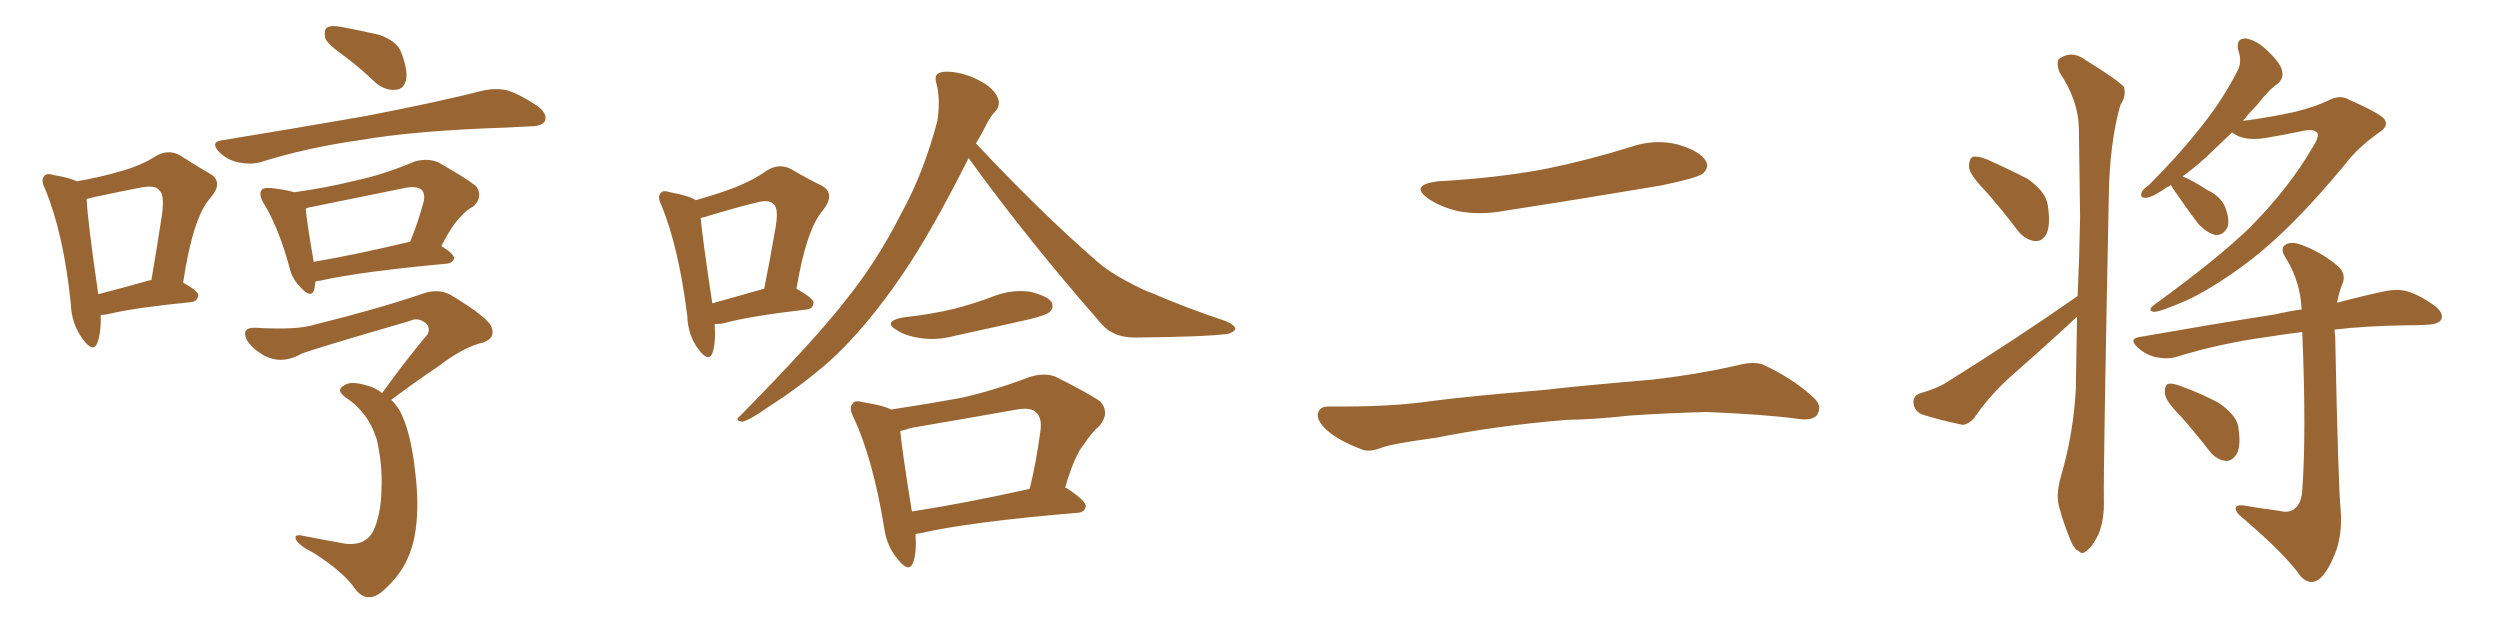 <svg xmlns="http://www.w3.org/2000/svg" xmlns:xlink="http://www.w3.org/1999/xlink" width="600" height="150"><path fill="#996633" padding="10" d="M24.17 75.59L24.17 75.59Q24.32 79.83 23.29 82.47L23.29 82.47Q22.27 84.67 19.92 81.45L19.92 81.45Q17.14 77.78 16.99 72.80L16.99 72.80Q15.23 55.96 10.84 45.41L10.84 45.41Q9.67 43.07 10.69 42.19L10.69 42.19Q11.13 41.46 13.04 42.04L13.04 42.04Q16.55 42.63 18.46 43.51L18.46 43.51Q24.32 42.48 28.71 41.16L28.71 41.16Q33.69 39.84 37.35 37.50L37.35 37.50Q40.28 35.74 43.07 37.21L43.07 37.21Q47.17 39.84 50.24 41.60L50.24 41.60Q53.91 43.65 50.39 47.61L50.39 47.61Q46.29 52.29 43.95 67.82L43.95 67.82Q47.61 69.87 47.61 70.90L47.61 70.90Q47.31 72.36 45.85 72.51L45.85 72.51Q32.52 73.83 26.37 75.29L26.37 75.29Q25.20 75.59 24.17 75.59ZM36.04 67.24L36.04 67.24Q36.18 67.24 36.33 67.24L36.33 67.24Q37.65 59.47 38.67 52.88L38.67 52.88Q39.70 46.73 38.23 45.70L38.23 45.70Q37.50 44.38 33.98 44.97L33.98 44.97Q28.71 46.00 22.56 47.31L22.56 47.31Q21.39 47.61 20.80 47.75L20.80 47.75Q20.95 52.44 23.58 70.61L23.58 70.61Q29.30 69.14 36.04 67.24ZM83.06 13.77L83.06 13.77Q78.66 10.69 78.08 9.23L78.08 9.23Q77.64 7.18 78.52 6.59L78.52 6.59Q79.54 6.01 81.88 6.45L81.88 6.45Q86.57 7.32 90.97 8.35L90.97 8.35Q95.21 9.81 96.24 12.45L96.24 12.45Q98.00 16.99 97.41 19.34L97.41 19.34Q96.83 21.39 95.07 21.53L95.07 21.53Q92.72 21.83 90.38 20.07L90.38 20.07Q86.72 16.55 83.06 13.77ZM53.17 33.69L53.17 33.69Q71.92 30.62 87.89 27.83L87.89 27.83Q105.91 24.32 116.16 21.68L116.16 21.68Q119.09 21.09 121.73 21.68L121.73 21.68Q124.95 22.71 129.05 25.49L129.05 25.49Q131.40 27.25 130.81 29.00L130.81 29.00Q130.08 30.32 127.29 30.32L127.29 30.32Q124.66 30.47 121.44 30.62L121.44 30.62Q99.32 31.35 85.99 33.69L85.99 33.69Q73.54 35.45 62.40 38.96L62.40 38.96Q60.21 39.55 57.13 38.96L57.13 38.96Q54.49 38.38 52.59 36.47L52.59 36.47Q50.39 34.13 53.17 33.69ZM75.73 67.53L75.73 67.53Q75.59 68.55 75.44 69.43L75.44 69.43Q74.71 71.92 71.92 68.70L71.92 68.70Q70.02 66.80 69.43 64.01L69.43 64.01Q66.80 54.49 63.28 48.78L63.28 48.78Q61.96 46.58 62.84 45.56L62.84 45.56Q63.28 44.97 65.04 45.12L65.04 45.12Q68.70 45.56 70.61 46.14L70.61 46.14Q78.08 45.12 85.25 43.36L85.25 43.36Q92.14 41.89 99.76 38.67L99.76 38.67Q102.83 37.94 105.18 38.96L105.18 38.96Q111.91 42.77 114.26 44.68L114.26 44.68Q116.02 47.17 113.67 49.51L113.67 49.51Q111.91 50.39 110.45 52.15L110.45 52.15Q108.69 53.76 105.91 59.03L105.91 59.03Q108.98 60.94 108.98 61.96L108.98 61.96Q108.69 63.13 107.23 63.28L107.23 63.28Q86.43 65.19 76.76 67.38L76.76 67.38Q76.32 67.38 75.73 67.53ZM75.29 62.84L75.29 62.84Q85.55 61.08 98.44 58.01L98.44 58.01Q100.20 53.76 101.66 48.49L101.66 48.49Q102.10 46.58 101.22 45.56L101.22 45.56Q99.90 44.53 97.12 45.12L97.12 45.12Q85.69 47.46 74.12 49.80L74.12 49.80Q73.54 49.95 73.39 50.10L73.39 50.10Q73.54 52.73 75.29 62.84ZM91.70 94.34L91.70 94.34L91.70 94.34Q97.41 86.43 102.69 80.13L102.69 80.13Q103.42 78.22 101.66 77.20L101.66 77.20Q100.05 76.17 98.29 77.05L98.29 77.05Q76.61 83.35 72.51 84.81L72.51 84.81Q67.53 87.74 62.99 85.11L62.99 85.11Q60.21 83.35 59.18 81.45L59.18 81.45Q57.86 78.52 61.38 78.66L61.38 78.66Q71.34 79.25 75.44 77.93L75.44 77.93Q91.41 73.97 101.95 70.31L101.95 70.31Q105.32 69.29 108.11 70.75L108.11 70.75Q117.63 76.46 118.07 78.81L118.07 78.81Q118.80 81.15 116.02 82.18L116.02 82.18Q111.33 83.20 105.03 88.04L105.03 88.04Q99.17 91.99 93.90 95.95L93.90 95.95Q95.07 97.12 95.95 98.58L95.95 98.58Q98.58 103.56 99.61 112.94L99.61 112.94Q100.78 122.17 99.46 128.91L99.46 128.91Q98.29 134.77 94.78 138.87L94.78 138.87Q91.11 143.12 89.21 143.26L89.21 143.26Q87.01 143.70 85.25 141.36L85.25 141.36Q82.47 137.26 75.29 132.71L75.29 132.71Q72.07 131.10 71.19 129.79L71.19 129.79Q70.31 128.32 72.07 128.47L72.07 128.47Q77.20 129.49 83.06 130.52L83.06 130.52Q87.89 130.96 89.65 127.29L89.65 127.29Q91.41 123.49 91.55 117.63L91.55 117.63Q91.85 111.47 90.38 105.32L90.38 105.32Q88.33 98.88 82.91 95.36L82.91 95.36Q80.57 93.60 82.47 92.58L82.47 92.58Q83.94 91.41 87.16 92.29L87.16 92.29Q89.94 92.87 91.70 94.34ZM216.80 76.17L216.80 76.17Q223.54 75.44 228.96 74.12L228.96 74.12Q234.08 72.80 238.62 71.04L238.62 71.04Q242.87 69.43 247.27 70.02L247.27 70.02Q251.37 71.04 252.39 72.51L252.39 72.51Q252.98 73.83 251.95 74.85L251.95 74.85Q251.22 75.59 247.12 76.61L247.12 76.61Q238.04 78.66 229.25 80.57L229.25 80.57Q225 81.74 220.90 81.15L220.90 81.15Q217.68 80.71 215.48 79.39L215.48 79.39Q211.52 77.20 216.80 76.17ZM234.23 34.42L234.23 34.42Q249.90 51.12 263.23 62.70L263.23 62.70Q266.31 65.33 269.97 67.24L269.97 67.24Q274.51 69.73 276.42 70.31L276.42 70.31Q284.47 73.83 294.14 77.05L294.14 77.05Q296.48 78.08 296.48 78.96L296.48 78.96Q296.19 79.69 294.73 80.13L294.73 80.13Q289.16 80.86 272.31 81.01L272.31 81.01Q267.19 81.01 264.40 77.78L264.40 77.78Q246.53 57.42 232.47 37.94L232.47 37.94Q223.39 55.96 216.65 65.77L216.65 65.77Q208.01 78.52 199.22 86.57L199.22 86.57Q192.19 92.72 184.57 97.56L184.57 97.56Q180.03 100.78 178.13 101.22L178.13 101.22Q176.22 100.93 177.54 99.90L177.54 99.90Q196.00 81.15 203.17 71.78L203.17 71.78Q210.50 62.70 216.36 51.12L216.36 51.12Q221.78 41.31 225 28.86L225 28.86Q225.73 23.58 224.71 19.92L224.71 19.92Q224.12 17.87 225.59 17.43L225.59 17.43Q227.34 16.85 231.01 17.72L231.01 17.72Q234.23 18.60 237.01 20.51L237.01 20.51Q239.21 22.27 239.65 24.02L239.65 24.02Q239.94 25.63 238.92 26.66L238.92 26.66Q237.60 27.98 236.13 31.05L236.13 31.05Q235.11 32.96 234.23 34.42ZM171.53 77.78L171.53 77.78Q171.83 82.47 170.95 84.81L170.95 84.81Q170.07 87.01 167.72 83.94L167.72 83.94Q165.09 80.57 164.94 75.73L164.94 75.73Q162.89 59.47 158.79 49.37L158.79 49.37Q157.62 47.17 158.64 46.29L158.64 46.29Q159.08 45.56 160.84 46.14L160.84 46.14Q165.53 47.02 166.99 48.05L166.99 48.05Q172.12 46.58 176.07 45.12L176.07 45.12Q180.91 43.21 184.13 40.87L184.13 40.87Q187.06 39.11 189.84 40.58L189.84 40.58Q194.09 43.07 197.17 44.53L197.17 44.53Q200.68 46.44 197.46 50.54L197.46 50.54Q193.51 55.08 191.16 69.29L191.16 69.29Q195.26 71.63 195.26 72.66L195.26 72.66Q195.12 74.12 193.65 74.27L193.65 74.27Q179.74 75.88 173.44 77.64L173.44 77.64Q172.41 77.78 171.53 77.78ZM170.95 72.80L170.95 72.80Q176.66 71.19 183.40 69.29L183.40 69.29Q184.86 62.11 185.89 55.96L185.89 55.96Q187.06 50.10 185.74 49.07L185.74 49.07Q184.72 47.75 181.49 48.63L181.49 48.63Q176.66 49.80 170.80 51.56L170.80 51.56Q169.19 52.15 168.16 52.29L168.16 52.29Q168.60 57.28 170.95 72.80ZM255.62 117.04L255.62 117.04Q255.91 117.04 256.05 117.19L256.05 117.19Q260.74 120.26 260.60 121.58L260.60 121.58Q260.30 122.90 258.84 123.05L258.84 123.05Q232.62 125.24 220.61 128.03L220.61 128.03Q220.17 128.03 219.73 128.17L219.73 128.17Q220.02 132.71 219.14 135.06L219.14 135.06Q218.12 137.70 215.33 134.03L215.33 134.03Q212.70 130.96 212.11 126.12L212.11 126.12Q209.47 110.16 204.93 100.34L204.93 100.34Q203.61 97.85 204.64 96.83L204.64 96.83Q205.22 95.95 207.13 96.53L207.13 96.53Q211.96 97.27 213.87 98.29L213.87 98.29Q222.51 96.97 230.57 95.51L230.57 95.51Q238.48 93.75 246.97 90.53L246.97 90.53Q250.49 89.36 253.27 90.38L253.27 90.38Q261.47 94.48 264.11 96.39L264.11 96.39Q266.46 99.17 263.82 102.25L263.82 102.25Q261.91 103.86 260.16 106.64L260.16 106.64Q257.96 109.13 255.62 117.04ZM218.70 102.69L218.70 102.69L218.70 102.69Q217.09 103.27 216.06 103.42L216.06 103.42Q216.50 108.25 218.85 122.75L218.85 122.75Q231.30 120.85 247.12 117.33L247.12 117.33Q248.73 110.89 249.76 102.98L249.76 102.98Q250.05 100.20 248.58 98.88L248.58 98.88Q247.27 97.71 244.04 98.29L244.04 98.29Q231.59 100.49 218.70 102.69ZM345.12 43.51L345.12 43.51Q358.89 42.77 370.75 40.58L370.75 40.58Q381.45 38.38 391.26 35.30L391.26 35.30Q397.12 33.25 402.83 34.72L402.83 34.72Q408.11 36.33 409.42 38.67L409.42 38.67Q410.30 40.28 408.54 41.75L408.54 41.75Q407.08 42.77 398.58 44.53L398.58 44.53Q379.54 47.75 361.38 50.54L361.38 50.54Q355.37 51.71 349.95 50.68L349.95 50.68Q345.70 49.66 342.92 47.75L342.92 47.75Q338.09 44.38 345.12 43.51ZM375.73 100.78L375.73 100.78L375.73 100.78Q358.59 102.25 344.82 105.03L344.82 105.03Q334.13 106.49 331.79 107.37L331.79 107.37Q328.86 108.54 327.10 107.96L327.10 107.96Q321.97 106.05 319.19 103.86L319.19 103.86Q316.11 101.37 316.26 99.46L316.26 99.46Q316.55 97.56 318.75 97.56L318.75 97.56Q333.84 97.71 343.65 96.24L343.65 96.24Q352.73 95.07 370.46 93.60L370.46 93.60Q379.25 92.58 396.53 91.11L396.53 91.11Q406.93 89.94 416.75 87.74L416.75 87.74Q421.00 86.57 423.34 87.60L423.34 87.60Q430.52 90.97 435.35 95.51L435.35 95.51Q437.40 97.41 436.08 99.61L436.08 99.61Q434.91 101.07 431.25 100.49L431.25 100.49Q423.63 99.46 409.57 98.88L409.57 98.88Q399.17 99.17 390.82 99.76L390.82 99.76Q383.35 100.63 375.73 100.78ZM476.37 45.70L476.37 45.70Q472.71 41.89 472.56 40.14L472.56 40.14Q472.56 38.09 473.44 37.65L473.44 37.65Q474.46 37.35 476.81 38.23L476.81 38.23Q482.08 40.58 486.62 42.92L486.62 42.92Q491.02 46.00 491.46 49.22L491.46 49.22Q492.19 53.91 491.16 56.10L491.16 56.10Q490.14 58.01 488.38 57.86L488.38 57.86Q486.04 57.57 484.28 55.37L484.28 55.37Q480.32 50.10 476.37 45.70ZM498.63 71.04L498.63 71.04Q499.07 61.38 499.22 52.15L499.22 52.15Q499.07 40.87 498.93 30.76L498.93 30.76Q498.78 24.02 494.24 17.29L494.24 17.29Q493.51 15.09 494.09 14.21L494.09 14.21Q497.17 11.87 500.68 14.50L500.68 14.50Q508.74 19.48 509.77 20.95L509.77 20.95Q510.35 23.00 508.89 25.20L508.89 25.20Q506.25 34.42 506.10 47.75L506.10 47.75Q504.79 112.94 504.93 119.97L504.93 119.97Q505.08 124.66 503.61 128.32L503.61 128.32Q502.00 131.40 500.98 131.98L500.98 131.98Q499.80 133.30 498.93 132.28L498.93 132.28Q497.75 131.84 496.73 129.20L496.73 129.20Q495.26 125.54 494.38 122.31L494.38 122.31Q493.21 119.09 494.68 114.11L494.68 114.11Q497.61 104.15 498.19 93.46L498.19 93.46Q498.34 84.52 498.49 76.03L498.49 76.03Q497.46 76.90 496.44 77.93L496.44 77.93Q489.40 84.38 482.23 90.67L482.23 90.67Q477.54 94.92 473.88 100.20L473.88 100.20Q472.41 101.95 470.95 101.95L470.95 101.95Q465.38 100.78 461.28 99.46L461.28 99.46Q459.38 98.58 459.23 96.68L459.23 96.68Q459.08 94.92 460.99 94.34L460.99 94.34Q465.09 93.16 467.29 91.70L467.29 91.70Q484.86 80.71 498.63 71.04ZM535.69 31.79L535.69 31.79Q532.32 35.01 529.54 37.65L529.54 37.65Q526.46 40.43 523.83 42.33L523.83 42.33Q526.03 43.21 529.69 45.56L529.69 45.56Q533.06 47.17 534.08 49.80L534.08 49.80Q535.11 52.59 534.67 54.35L534.67 54.35Q533.64 56.54 531.74 56.40L531.74 56.40Q529.69 55.96 527.49 53.61L527.49 53.61Q524.41 49.51 521.63 45.41L521.63 45.41Q521.19 44.82 521.04 44.38L521.04 44.38Q520.46 44.82 520.02 44.97L520.02 44.97Q516.65 47.31 515.19 47.46L515.19 47.46Q513.43 47.61 514.01 46.14L514.01 46.14Q514.31 45.41 515.77 44.38L515.77 44.38Q522.80 37.35 527.78 31.05L527.78 31.05Q533.35 24.17 537.01 16.99L537.01 16.99Q538.18 14.79 537.16 12.01L537.16 12.01Q536.57 9.23 538.92 9.23L538.92 9.23Q541.41 9.52 544.19 12.16L544.19 12.16Q547.56 15.38 547.71 17.14L547.71 17.14Q548.14 18.75 546.68 20.07L546.68 20.07Q544.48 21.53 541.70 25.20L541.70 25.20Q539.79 27.10 538.33 29.00L538.33 29.00Q544.34 28.27 550.93 26.81L550.93 26.81Q555.62 25.63 558.69 24.17L558.69 24.17Q561.62 22.56 563.96 24.02L563.96 24.02Q572.31 27.69 572.46 29.00L572.46 29.00Q573.19 30.32 571.00 31.79L571.00 31.79Q565.87 35.45 563.09 39.11L563.09 39.11Q556.35 47.31 550.05 53.61L550.05 53.61Q543.90 59.77 537.60 64.31L537.60 64.31Q530.71 69.29 524.85 72.07L524.85 72.07Q518.41 74.85 516.94 74.85L516.94 74.85Q515.19 74.56 517.09 73.10L517.09 73.10Q532.03 62.26 539.94 54.64L539.94 54.64Q549.46 44.97 554.88 35.60L554.88 35.60Q556.64 32.96 556.20 31.93L556.20 31.93Q555.32 30.91 552.98 31.35L552.98 31.35Q549.02 32.23 543.75 33.11L543.75 33.11Q538.48 33.98 535.69 31.79ZM547.12 122.61L547.12 122.61Q549.17 123.19 550.63 122.17L550.63 122.17Q552.39 120.85 552.54 117.63L552.54 117.63Q553.56 104.00 552.54 79.69L552.54 79.69Q547.85 80.27 544.19 80.86L544.19 80.86Q532.47 82.47 522.22 85.69L522.22 85.69Q520.02 86.28 517.24 85.69L517.24 85.69Q514.89 85.11 512.99 83.35L512.99 83.35Q510.79 81.30 513.57 80.86L513.57 80.86Q531.15 77.78 546.09 75.44L546.09 75.44Q549.17 74.71 552.39 74.27L552.39 74.27Q552.10 67.82 548.88 62.40L548.88 62.40Q547.27 60.06 548.14 59.03L548.14 59.03Q549.46 57.71 552.25 58.74L552.25 58.74Q556.79 60.35 560.74 63.57L560.74 63.57Q563.38 65.63 562.06 68.41L562.06 68.41Q561.33 70.31 560.89 72.66L560.89 72.66Q567.48 70.90 572.46 69.87L572.46 69.87Q575.24 69.29 577.59 69.87L577.59 69.87Q580.66 70.75 584.33 73.39L584.33 73.39Q586.52 75.15 585.94 76.61L585.94 76.61Q585.35 77.78 582.71 77.93L582.71 77.93Q580.08 78.08 577.29 78.08L577.29 78.08Q567.77 78.22 560.30 79.10L560.30 79.10Q560.30 79.83 560.45 80.86L560.45 80.86Q561.18 117.04 561.77 122.46L561.77 122.46Q562.21 128.61 560.30 133.15L560.30 133.15Q558.84 136.82 556.93 138.72L556.93 138.72Q554.59 140.77 552.25 138.43L552.25 138.43Q548.58 133.15 538.33 124.37L538.33 124.37Q536.72 123.19 536.57 122.17L536.57 122.17Q536.43 121.14 538.33 121.29L538.33 121.29Q542.58 122.02 547.12 122.61ZM523.24 99.76L523.24 99.76L523.24 99.76Q519.73 96.24 519.58 94.48L519.58 94.48Q519.43 92.58 520.31 92.14L520.31 92.14Q521.34 91.85 523.54 92.72L523.54 92.72Q528.37 94.48 532.47 96.68L532.47 96.68Q536.57 99.46 537.16 102.25L537.16 102.25Q537.89 106.93 536.87 108.84L536.87 108.84Q535.69 110.74 534.23 110.60L534.23 110.60Q532.03 110.45 530.27 108.25L530.27 108.25Q526.76 103.71 523.24 99.76Z"/></svg>